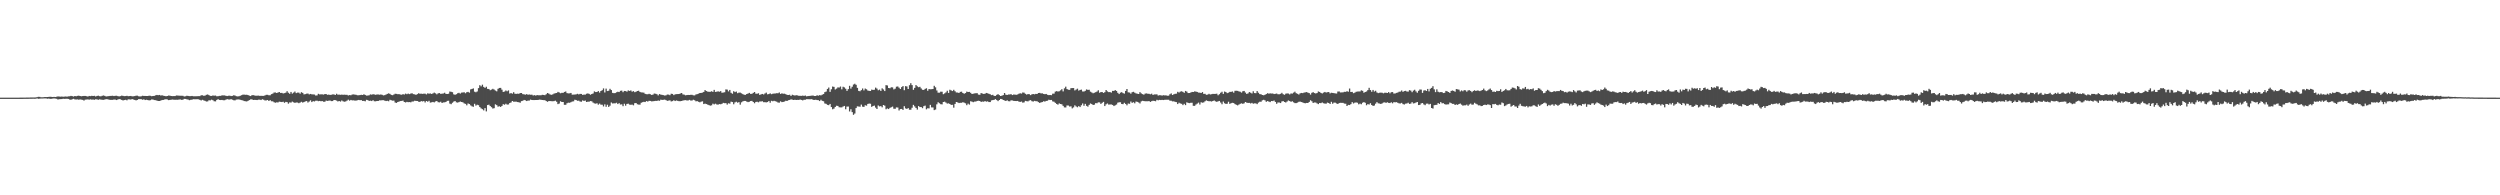 <?xml version="1.0" encoding="UTF-8"?>
<svg xmlns="http://www.w3.org/2000/svg" width="1920" height="150">
  <path d="M0 75.000h1v1.000H0zM1 75.000h1v1.000H1zM2 75.000h1v1.000H2zM3 75.000h1v1.000H3zM4 75.000h1v1.000H4zM5 75.000h1v1.000H5zM6 75.000h1v1.000H6zM7 75.000h1v1.000H7zM8 75.000h1v1.000H8zM9 75.000h1v1.000H9zM10 75.000h1v1.000H10zM11 75.000h1v1.000H11zM12 75.000h1v1.000H12zM13 74.994h1v1.000H13zM14 74.990h1v1.000H14zM15 74.982h1v1.000H15zM16 74.976h1v1.000H16zM17 74.967h1v1.000H17zM18 74.952h1v1.000H18zM19 74.941h1v1.000H19zM20 74.915h1v1.000H20zM21 74.912h1v1.000H21zM22 74.890h1v1.000H22zM23 74.871h1v1.000H23zM24 74.866h1v1.000H24zM25 74.845h1v1.000H25zM26 74.866h1v1.000H26zM27 74.810h1v1.000H27zM28 74.578h1v1.000H28zM29 74.324h1v1.547H29zM30 74.371h1v1.418H30zM31 74.678h1v1.000H31zM32 74.675h1v1.000H32zM33 74.631h1v1.000H33zM34 74.478h1v1.100H34zM35 74.536h1v1.074H35zM36 74.479h1v1.335H36zM37 74.391h1v1.298H37zM38 74.286h1v1.664H38zM39 74.369h1v1.504H39zM40 74.520h1v1.208H40zM41 74.403h1v1.147H41zM42 74.495h1v1.240H42zM43 74.312h1v1.571H43zM44 74.040h1v2.376H44zM45 74.163h1v2.008H45zM46 74.250h1v1.906H46zM47 74.115h1v1.944H47zM48 74.293h1v1.540H48zM49 74.171h1v1.783H49zM50 74.065h1v1.822H50zM51 74.240h1v1.584H51zM52 73.998h1v1.961H52zM53 73.926h1v2.500H53zM54 73.626h1v3.041H54zM55 73.840h1v2.393H55zM56 74.131h1v1.761H56zM57 73.735h1v2.581H57zM58 73.913h1v2.509H58zM59 73.627h1v2.694H59zM60 73.477h1v3.127H60zM61 73.744h1v2.600H61zM62 73.933h1v2.619H62zM63 73.773h1v2.940H63zM64 73.659h1v3.583H64zM65 73.690h1v2.841H65zM66 73.898h1v2.534H66zM67 74.130h1v2.210H67zM68 73.662h1v2.901H68zM69 73.844h1v2.443H69zM70 73.550h1v2.992H70zM71 73.726h1v2.698H71zM72 73.585h1v3.059H72zM73 74.100h1v2.118H73zM74 73.656h1v2.666H74zM75 73.495h1v3.135H75zM76 73.893h1v2.379H76zM77 73.993h1v2.519H77zM78 73.562h1v3.072H78zM79 73.339h1v3.353H79zM80 73.636h1v2.806H80zM81 74.066h1v2.076H81zM82 73.938h1v2.299H82zM83 73.855h1v2.600H83zM84 73.692h1v3.012H84zM85 73.604h1v3.113H85zM86 73.545h1v3.171H86zM87 73.774h1v2.666H87zM88 73.577h1v2.903H88zM89 73.547h1v3.284H89zM90 73.853h1v2.562H90zM91 74.011h1v2.060H91zM92 73.813h1v2.461H92zM93 73.404h1v3.334H93zM94 73.602h1v3.531H94zM95 73.821h1v3.011H95zM96 73.755h1v2.879H96zM97 73.570h1v3.461H97zM98 73.889h1v2.385H98zM99 73.781h1v2.568H99zM100 73.697h1v2.813H100zM101 73.975h1v2.113H101zM102 73.955h1v2.464H102zM103 73.779h1v2.945H103zM104 73.476h1v3.646H104zM105 73.496h1v3.252H105zM106 73.910h1v2.202H106zM107 74.064h1v2.084H107zM108 73.930h1v2.273H108zM109 73.523h1v3.082H109zM110 73.653h1v2.615H110zM111 73.669h1v3.176H111zM112 73.748h1v2.863H112zM113 73.747h1v3.090H113zM114 73.492h1v3.639H114zM115 73.600h1v3.360H115zM116 73.891h1v2.501H116zM117 73.733h1v2.722H117zM118 73.621h1v3.231H118zM119 73.235h1v3.742H119zM120 72.896h1v4.358H120zM121 73.093h1v4.473H121zM122 72.926h1v4.639H122zM123 73.361h1v3.887H123zM124 73.187h1v3.638H124zM125 73.519h1v3.254H125zM126 73.697h1v2.679H126zM127 73.910h1v2.273H127zM128 73.747h1v2.629H128zM129 73.375h1v3.532H129zM130 73.479h1v3.283H130zM131 73.741h1v2.838H131zM132 73.809h1v2.608H132zM133 73.786h1v2.808H133zM134 73.777h1v2.850H134zM135 73.298h1v3.284H135zM136 73.384h1v3.261H136zM137 73.470h1v2.975H137zM138 73.546h1v2.869H138zM139 73.515h1v3.195H139zM140 73.562h1v3.028H140zM141 74.063h1v1.890H141zM142 73.931h1v2.035H142zM143 73.541h1v2.763H143zM144 73.663h1v2.845H144zM145 73.806h1v3.155H145zM146 73.823h1v2.828H146zM147 73.675h1v2.847H147zM148 73.915h1v2.275H148zM149 73.910h1v2.346H149zM150 73.956h1v2.287H150zM151 73.862h1v2.322H151zM152 73.833h1v2.479H152zM153 73.810h1v2.901H153zM154 73.150h1v4.020H154zM155 73.147h1v3.493H155zM156 73.573h1v3.518H156zM157 73.416h1v4.037H157zM158 72.830h1v5.154H158zM159 72.567h1v5.318H159zM160 73.044h1v3.963H160zM161 73.629h1v3.454H161zM162 73.664h1v2.882H162zM163 73.294h1v3.642H163zM164 73.468h1v4.313H164zM165 73.396h1v4.478H165zM166 73.922h1v2.828H166zM167 73.865h1v2.288H167zM168 73.616h1v3.125H168zM169 73.630h1v3.198H169zM170 73.202h1v3.546H170zM171 73.286h1v3.718H171zM172 73.277h1v3.722H172zM173 73.596h1v2.924H173zM174 73.766h1v2.355H174zM175 73.544h1v2.823H175zM176 73.456h1v2.960H176zM177 73.759h1v2.396H177zM178 73.625h1v2.978H178zM179 73.172h1v3.819H179zM180 73.354h1v3.760H180zM181 73.900h1v2.616H181zM182 74.052h1v2.316H182zM183 73.908h1v2.412H183zM184 73.562h1v3.100H184zM185 73.128h1v3.786H185zM186 72.706h1v4.382H186zM187 72.655h1v4.972H187zM188 72.789h1v4.992H188zM189 72.776h1v5.132H189zM190 73.009h1v4.445H190zM191 73.453h1v3.380H191zM192 73.786h1v2.557H192zM193 73.089h1v3.208H193zM194 73.068h1v3.713H194zM195 73.295h1v3.402H195zM196 73.535h1v3.204H196zM197 73.462h1v3.394H197zM198 73.407h1v3.123H198zM199 73.640h1v2.916H199zM200 73.556h1v3.287H200zM201 73.640h1v2.586H201zM202 73.610h1v2.998H202zM203 73.249h1v3.893H203zM204 72.795h1v4.294H204zM205 72.799h1v4.004H205zM206 73.180h1v4.407H206zM207 73.148h1v3.769H207zM208 72.285h1v5.505H208zM209 71.887h1v5.919H209zM210 71.064h1v7.471H210zM211 71.009h1v7.893H211zM212 71.424h1v7.175H212zM213 71.091h1v7.593H213zM214 70.656h1v7.446H214zM215 71.390h1v6.866H215zM216 71.306h1v7.062H216zM217 71.771h1v6.354H217zM218 71.510h1v7.440H218zM219 71.160h1v7.050H219zM220 70.062h1v8.398H220zM221 71.202h1v8.407H221zM222 72.040h1v6.607H222zM223 70.604h1v8.204H223zM224 71.871h1v6.166H224zM225 71.095h1v7.517H225zM226 70.297h1v8.709H226zM227 71.501h1v7.191H227zM228 71.096h1v7.648H228zM229 71.127h1v8.117H229zM230 71.931h1v6.847H230zM231 70.818h1v7.345H231zM232 71.316h1v7.489H232zM233 72.495h1v5.876H233zM234 72.306h1v5.593H234zM235 71.920h1v5.675H235zM236 71.825h1v6.945H236zM237 72.492h1v5.490H237zM238 72.144h1v4.913H238zM239 72.467h1v5.919H239zM240 72.479h1v5.190H240zM241 72.591h1v5.343H241zM242 73.367h1v4.002H242zM243 73.283h1v4.015H243zM244 72.036h1v5.694H244zM245 72.476h1v5.049H245zM246 72.443h1v5.314H246zM247 72.432h1v5.178H247zM248 72.653h1v5.458H248zM249 72.225h1v5.898H249zM250 72.261h1v4.980H250zM251 72.813h1v4.686H251zM252 72.673h1v4.632H252zM253 72.923h1v4.289H253zM254 72.775h1v4.887H254zM255 72.494h1v5.146H255zM256 72.519h1v4.259H256zM257 72.949h1v3.964H257zM258 71.980h1v5.290H258zM259 72.709h1v5.193H259zM260 72.675h1v4.911H260zM261 72.806h1v5.217H261zM262 72.637h1v4.499H262zM263 72.804h1v5.009H263zM264 72.720h1v5.400H264zM265 72.801h1v5.099H265zM266 72.813h1v4.480H266zM267 73.321h1v3.218H267zM268 73.036h1v4.284H268zM269 73.153h1v3.603H269zM270 72.611h1v4.509H270zM271 72.523h1v4.529H271zM272 72.671h1v4.577H272zM273 72.783h1v4.495H273zM274 73.158h1v3.871H274zM275 73.168h1v3.587H275zM276 73.021h1v3.915H276zM277 72.782h1v4.111H277zM278 72.970h1v4.543H278zM279 72.381h1v5.076H279zM280 72.891h1v4.923H280zM281 73.428h1v3.208H281zM282 73.378h1v3.533H282zM283 73.181h1v4.331H283zM284 72.506h1v4.791H284zM285 72.686h1v4.944H285zM286 72.368h1v4.564H286zM287 72.533h1v5.241H287zM288 72.830h1v5.011H288zM289 72.546h1v5.040H289zM290 72.572h1v4.981H290zM291 72.781h1v4.278H291zM292 72.571h1v4.550H292zM293 72.809h1v4.148H293zM294 73.276h1v3.664H294zM295 73.075h1v4.247H295zM296 72.593h1v5.044H296zM297 72.101h1v5.322H297zM298 71.667h1v6.113H298zM299 72.073h1v4.566H299zM300 72.873h1v4.149H300zM301 73.133h1v4.165H301zM302 72.578h1v4.681H302zM303 72.007h1v6.723H303zM304 72.109h1v6.954H304zM305 72.356h1v5.981H305zM306 72.279h1v5.745H306zM307 72.588h1v5.051H307zM308 72.735h1v4.768H308zM309 72.314h1v4.955H309zM310 72.599h1v5.728H310zM311 71.865h1v6.845H311zM312 72.363h1v5.887H312zM313 71.904h1v6.566H313zM314 72.275h1v6.102H314zM315 71.835h1v6.765H315zM316 71.642h1v6.332H316zM317 72.310h1v5.629H317zM318 72.445h1v4.932H318zM319 72.874h1v4.642H319zM320 72.281h1v5.297H320zM321 71.629h1v6.465H321zM322 71.997h1v6.282H322zM323 71.962h1v5.660H323zM324 72.106h1v5.803H324zM325 71.944h1v5.690H325zM326 71.928h1v6.769H326zM327 72.483h1v5.063H327zM328 71.663h1v6.457H328zM329 71.931h1v5.466H329zM330 71.786h1v7.013H330zM331 72.140h1v6.434H331zM332 71.717h1v6.549H332zM333 71.113h1v7.554H333zM334 71.689h1v6.219H334zM335 72.437h1v5.122H335zM336 71.674h1v6.810H336zM337 71.499h1v7.160H337zM338 72.111h1v6.015H338zM339 71.936h1v7.169H339zM340 71.792h1v6.849H340zM341 71.203h1v7.414H341zM342 72.066h1v6.228H342zM343 72.212h1v5.236H343zM344 72.000h1v5.385H344zM345 70.291h1v9.267H345zM346 70.494h1v9.514H346zM347 70.828h1v8.064H347zM348 72.451h1v5.569H348zM349 72.798h1v4.750H349zM350 72.363h1v6.223H350zM351 71.631h1v7.188H351zM352 71.250h1v7.184H352zM353 71.872h1v6.099H353zM354 71.095h1v7.238H354zM355 71.012h1v7.560H355zM356 70.844h1v8.543H356zM357 71.638h1v8.149H357zM358 70.826h1v10.054H358zM359 70.557h1v8.908H359zM360 71.178h1v8.756H360zM361 68.667h1v12.302H361zM362 68.319h1v13.368H362zM363 67.891h1v14.138H363zM364 70.393h1v9.345H364zM365 70.862h1v10.256H365zM366 70.256h1v10.187H366zM367 67.668h1v13.127H367zM368 65.420h1v16.807H368zM369 66.305h1v16.943H369zM370 65.011h1v18.871H370zM371 66.718h1v18.083H371zM372 67.506h1v15.525H372zM373 66.614h1v18.926H373zM374 68.239h1v12.463H374zM375 68.395h1v11.966H375zM376 69.294h1v12.169H376zM377 68.796h1v13.520H377zM378 68.221h1v15.127H378zM379 68.772h1v14.340H379zM380 69.537h1v10.573H380zM381 70.146h1v10.583H381zM382 68.195h1v13.728H382zM383 67.512h1v14.108H383zM384 67.461h1v14.688H384zM385 68.881h1v12.499H385zM386 70.604h1v9.402H386zM387 70.320h1v10.113H387zM388 69.496h1v10.157H388zM389 70.082h1v10.253H389zM390 69.448h1v10.760H390zM391 71.857h1v7.273H391zM392 71.470h1v7.208H392zM393 71.944h1v5.625H393zM394 70.817h1v7.289H394zM395 71.999h1v6.070H395zM396 72.074h1v6.026H396zM397 71.958h1v6.427H397zM398 72.028h1v6.488H398zM399 71.484h1v7.433H399zM400 71.420h1v6.237H400zM401 72.309h1v5.107H401zM402 72.440h1v4.289H402zM403 72.692h1v4.357H403zM404 72.284h1v5.346H404zM405 72.732h1v4.520H405zM406 72.532h1v4.673H406zM407 72.754h1v3.729H407zM408 72.709h1v4.070H408zM409 73.295h1v3.559H409zM410 73.037h1v3.800H410zM411 73.422h1v3.396H411zM412 73.008h1v3.787H412zM413 73.164h1v3.554H413zM414 73.178h1v3.310H414zM415 73.148h1v3.486H415zM416 72.783h1v4.030H416zM417 72.932h1v3.981H417zM418 73.110h1v3.845H418zM419 72.416h1v5.199H419zM420 71.427h1v6.764H420zM421 71.902h1v5.719H421zM422 72.550h1v5.073H422zM423 72.783h1v4.951H423zM424 72.496h1v5.267H424zM425 71.876h1v5.773H425zM426 71.552h1v5.750H426zM427 71.411h1v6.742H427zM428 70.543h1v9.414H428zM429 71.029h1v8.470H429zM430 71.615h1v6.153H430zM431 71.282h1v7.069H431zM432 71.304h1v7.012H432zM433 70.580h1v9.920H433zM434 70.248h1v10.244H434zM435 71.522h1v7.806H435zM436 71.738h1v7.120H436zM437 71.687h1v7.252H437zM438 71.358h1v7.112H438zM439 72.694h1v5.266H439zM440 72.663h1v5.138H440zM441 72.607h1v4.012H441zM442 72.465h1v4.402H442zM443 72.033h1v5.368H443zM444 72.519h1v4.812H444zM445 72.081h1v5.899H445zM446 72.120h1v6.036H446zM447 72.880h1v4.251H447zM448 72.635h1v4.874H448zM449 72.671h1v4.512H449zM450 71.988h1v6.353H450zM451 71.730h1v6.362H451zM452 72.079h1v6.011H452zM453 72.751h1v4.847H453zM454 72.193h1v5.627H454zM455 71.797h1v7.010H455zM456 70.204h1v9.183H456zM457 70.717h1v8.898H457zM458 70.680h1v8.609H458zM459 69.924h1v10.454H459zM460 71.117h1v8.473H460zM461 69.877h1v10.501H461zM462 69.256h1v11.198H462zM463 67.895h1v13.845H463zM464 71.002h1v9.151H464zM465 68.039h1v13.990H465zM466 69.934h1v10.491H466zM467 69.668h1v12.440H467zM468 68.196h1v12.980H468zM469 69.177h1v9.506H469zM470 71.319h1v8.127H470zM471 71.581h1v7.788H471zM472 71.478h1v7.891H472zM473 70.837h1v8.061H473zM474 70.474h1v9.446H474zM475 70.696h1v8.532H475zM476 69.746h1v10.538H476zM477 69.584h1v10.568H477zM478 70.812h1v10.725H478zM479 69.813h1v9.872H479zM480 69.959h1v11.168H480zM481 70.412h1v9.399H481zM482 69.445h1v10.171H482zM483 69.818h1v10.526H483zM484 69.404h1v11.078H484zM485 70.405h1v9.922H485zM486 69.973h1v10.915H486zM487 70.796h1v8.453H487zM488 70.441h1v8.685H488zM489 69.894h1v10.180H489zM490 69.662h1v10.653H490zM491 70.607h1v9.765H491zM492 70.959h1v7.940H492zM493 71.033h1v7.458H493zM494 71.171h1v7.013H494zM495 72.110h1v6.285H495zM496 72.351h1v5.287H496zM497 72.419h1v5.587H497zM498 72.037h1v5.360H498zM499 72.410h1v5.120H499zM500 72.894h1v4.986H500zM501 72.658h1v5.108H501zM502 71.840h1v5.776H502zM503 71.984h1v5.493H503zM504 72.326h1v5.187H504zM505 73.241h1v3.909H505zM506 72.254h1v5.165H506zM507 72.634h1v3.886H507zM508 72.867h1v3.894H508zM509 73.066h1v3.566H509zM510 73.352h1v3.139H510zM511 73.240h1v3.684H511zM512 72.600h1v4.885H512zM513 72.662h1v4.597H513zM514 73.089h1v3.957H514zM515 72.000h1v5.924H515zM516 72.163h1v5.524H516zM517 73.054h1v3.954H517zM518 72.454h1v5.157H518zM519 72.280h1v4.892H519zM520 72.244h1v5.202H520zM521 72.214h1v5.531H521zM522 71.781h1v5.947H522zM523 71.428h1v6.132H523zM524 72.482h1v4.709H524zM525 72.690h1v4.304H525zM526 73.233h1v3.683H526zM527 73.017h1v4.158H527zM528 72.924h1v4.257H528zM529 72.967h1v3.720H529zM530 72.828h1v4.397H530zM531 72.825h1v4.359H531zM532 73.195h1v3.378H532zM533 73.273h1v3.725H533zM534 72.527h1v5.308H534zM535 72.270h1v5.397H535zM536 71.922h1v6.279H536zM537 71.404h1v7.205H537zM538 71.354h1v6.721H538zM539 71.138h1v6.708H539zM540 70.613h1v9.333H540zM541 69.189h1v10.383H541zM542 69.916h1v10.017H542zM543 70.344h1v9.994H543zM544 70.498h1v10.234H544zM545 70.478h1v10.692H545zM546 70.092h1v10.820H546zM547 70.541h1v9.090H547zM548 69.033h1v11.154H548zM549 70.583h1v9.043H549zM550 70.380h1v9.845H550zM551 70.161h1v10.243H551zM552 70.452h1v9.480H552zM553 69.978h1v10.094H553zM554 71.235h1v8.465H554zM555 71.091h1v7.893H555zM556 70.841h1v8.402H556zM557 68.640h1v10.587H557zM558 68.813h1v11.524H558zM559 70.219h1v9.065H559zM560 69.092h1v10.522H560zM561 71.254h1v6.818H561zM562 72.005h1v6.362H562zM563 70.032h1v10.043H563zM564 70.759h1v7.882H564zM565 70.293h1v7.821H565zM566 71.581h1v7.250H566zM567 71.119h1v7.344H567zM568 71.097h1v9.310H568zM569 71.670h1v6.909H569zM570 72.319h1v5.557H570zM571 72.732h1v4.778H571zM572 72.880h1v4.621H572zM573 72.191h1v5.814H573zM574 71.827h1v6.606H574zM575 71.314h1v6.812H575zM576 72.076h1v5.562H576zM577 72.047h1v5.443H577zM578 71.297h1v7.032H578zM579 70.681h1v8.603H579zM580 71.918h1v6.390H580zM581 72.002h1v6.132H581zM582 71.641h1v6.961H582zM583 72.917h1v5.010H583zM584 72.441h1v5.460H584zM585 72.148h1v5.603H585zM586 72.547h1v5.937H586zM587 71.792h1v6.687H587zM588 71.105h1v7.527H588zM589 72.426h1v5.974H589zM590 72.233h1v5.356H590zM591 71.703h1v7.204H591zM592 72.357h1v5.079H592zM593 71.965h1v5.813H593zM594 71.851h1v5.564H594zM595 71.800h1v5.960H595zM596 71.579h1v6.494H596zM597 71.620h1v7.145H597zM598 71.027h1v7.831H598zM599 72.137h1v5.664H599zM600 71.680h1v6.744H600zM601 71.980h1v6.293H601zM602 71.954h1v6.045H602zM603 72.360h1v4.981H603zM604 72.857h1v4.721H604zM605 72.956h1v3.986H605zM606 72.742h1v4.007H606zM607 73.678h1v2.609H607zM608 72.744h1v3.790H608zM609 73.128h1v3.680H609zM610 73.393h1v3.207H610zM611 73.135h1v3.649H611zM612 73.275h1v3.418H612zM613 73.594h1v3.171H613zM614 73.579h1v2.865H614zM615 73.632h1v3.131H615zM616 73.437h1v3.682H616zM617 73.623h1v3.037H617zM618 73.376h1v3.204H618zM619 74.004h1v2.164H619zM620 73.783h1v2.405H620zM621 73.653h1v2.576H621zM622 73.589h1v2.633H622zM623 73.399h1v2.750H623zM624 73.381h1v3.317H624zM625 73.715h1v3.036H625zM626 73.716h1v2.862H626zM627 73.189h1v3.638H627zM628 73.486h1v3.478H628zM629 73.057h1v4.564H629zM630 73.258h1v3.320H630zM631 72.725h1v4.758H631zM632 72.230h1v5.548H632zM633 70.761h1v8.725H633zM634 70.276h1v9.474H634zM635 68.279h1v12.277H635zM636 67.223h1v13.559H636zM637 70.535h1v9.299H637zM638 68.546h1v13.670H638zM639 66.466h1v17.476H639zM640 66.706h1v16.700H640zM641 68.687h1v13.444H641zM642 68.043h1v13.182H642zM643 67.112h1v14.229H643zM644 67.205h1v15.178H644zM645 66.470h1v16.028H645zM646 68.597h1v13.888H646zM647 66.636h1v15.193H647zM648 67.125h1v14.231H648zM649 68.133h1v15.766H649zM650 69.791h1v12.078H650zM651 68.446h1v13.356H651zM652 65.895h1v19.713H652zM653 68.025h1v15.882H653zM654 66.624h1v19.503H654zM655 64.935h1v23.241H655zM656 64.290h1v22.905H656zM657 65.151h1v17.867H657zM658 67.496h1v14.178H658zM659 69.764h1v12.062H659zM660 70.067h1v11.928H660zM661 69.203h1v11.155H661zM662 67.960h1v13.965H662zM663 69.433h1v12.711H663zM664 67.967h1v12.862H664zM665 68.537h1v12.614H665zM666 69.515h1v10.318H666zM667 69.795h1v9.739H667zM668 69.886h1v9.788H668zM669 68.819h1v13.259H669zM670 69.063h1v12.362H670zM671 68.900h1v12.197H671zM672 67.255h1v15.391H672zM673 68.021h1v15.708H673zM674 69.347h1v11.673H674zM675 68.828h1v12.906H675zM676 69.825h1v11.665H676zM677 67.844h1v14.570H677zM678 68.687h1v11.928H678zM679 69.927h1v11.230H679zM680 65.394h1v18.503H680zM681 65.619h1v17.686H681zM682 67.584h1v16.154H682zM683 67.764h1v15.085H683zM684 66.996h1v15.402H684zM685 67.100h1v14.792H685zM686 68.640h1v14.877H686zM687 68.109h1v15.441H687zM688 66.557h1v15.928H688zM689 66.417h1v16.190H689zM690 67.307h1v17.539H690zM691 68.327h1v15.415H691zM692 66.915h1v16.761H692zM693 66.091h1v18.327H693zM694 69.290h1v12.250H694zM695 66.137h1v17.094H695zM696 66.402h1v17.250H696zM697 68.327h1v14.643H697zM698 65.432h1v18.834H698zM699 63.912h1v20.383H699zM700 65.407h1v17.336H700zM701 68.959h1v11.594H701zM702 67.469h1v14.259H702zM703 65.344h1v17.562H703zM704 66.320h1v17.850H704zM705 66.952h1v14.488H705zM706 66.678h1v15.557H706zM707 67.923h1v14.296H707zM708 68.958h1v14.139H708zM709 69.061h1v12.523H709zM710 68.261h1v12.830H710zM711 67.794h1v16.183H711zM712 69.682h1v13.452H712zM713 68.394h1v14.840H713zM714 68.533h1v11.984H714zM715 68.496h1v13.978H715zM716 68.364h1v14.151H716zM717 65.898h1v18.698H717zM718 67.086h1v17.016H718zM719 69.490h1v10.652H719zM720 71.167h1v7.370H720zM721 71.167h1v8.118H721zM722 70.415h1v9.586H722zM723 70.475h1v9.696H723zM724 72.323h1v6.005H724zM725 71.721h1v6.362H725zM726 70.968h1v7.821H726zM727 69.708h1v9.853H727zM728 71.362h1v8.010H728zM729 68.908h1v10.960H729zM730 69.433h1v11.154H730zM731 69.934h1v10.530H731zM732 68.984h1v13.693H732zM733 70.071h1v9.767H733zM734 70.991h1v7.335H734zM735 71.051h1v7.614H735zM736 71.417h1v7.718H736zM737 70.552h1v8.423H737zM738 70.396h1v8.535H738zM739 71.417h1v7.053H739zM740 71.998h1v6.866H740zM741 71.497h1v7.855H741zM742 70.364h1v10.418H742zM743 70.639h1v8.986H743zM744 70.579h1v9.750H744zM745 71.291h1v6.459H745zM746 72.191h1v5.911H746zM747 71.957h1v6.530H747zM748 71.732h1v6.312H748zM749 71.554h1v6.443H749zM750 71.596h1v5.911H750zM751 72.640h1v4.736H751zM752 72.790h1v4.803H752zM753 71.496h1v6.773H753zM754 71.837h1v6.161H754zM755 72.160h1v5.987H755zM756 71.994h1v5.650H756zM757 71.356h1v6.744H757zM758 71.622h1v6.200H758zM759 72.055h1v6.316H759zM760 72.397h1v5.972H760zM761 73.063h1v4.052H761zM762 72.826h1v4.050H762zM763 73.624h1v3.077H763zM764 73.678h1v2.458H764zM765 72.837h1v4.039H765zM766 72.304h1v5.354H766zM767 73.067h1v3.746H767zM768 73.723h1v2.247H768zM769 73.462h1v2.686H769zM770 73.011h1v3.789H770zM771 71.420h1v5.743H771zM772 72.729h1v4.836H772zM773 72.964h1v4.066H773zM774 72.567h1v5.157H774zM775 72.568h1v5.249H775zM776 72.310h1v4.735H776zM777 72.991h1v4.150H777zM778 72.611h1v4.865H778zM779 72.656h1v4.923H779zM780 72.782h1v4.823H780zM781 72.545h1v4.967H781zM782 71.994h1v6.061H782zM783 71.625h1v6.666H783zM784 71.901h1v6.055H784zM785 71.008h1v7.847H785zM786 71.192h1v7.433H786zM787 72.016h1v5.462H787zM788 72.631h1v5.109H788zM789 72.227h1v5.637H789zM790 72.322h1v4.909H790zM791 73.054h1v3.836H791zM792 72.445h1v5.288H792zM793 72.192h1v5.832H793zM794 72.457h1v5.019H794zM795 72.074h1v5.662H795zM796 72.192h1v5.558H796zM797 71.408h1v7.017H797zM798 71.314h1v7.735H798zM799 71.718h1v6.899H799zM800 71.702h1v6.707H800zM801 72.141h1v5.627H801zM802 72.361h1v5.679H802zM803 72.131h1v5.400H803zM804 72.801h1v4.582H804zM805 73.083h1v3.537H805zM806 72.975h1v3.874H806zM807 73.138h1v3.595H807zM808 71.962h1v5.912H808zM809 71.886h1v6.239H809zM810 70.337h1v8.673H810zM811 69.981h1v9.825H811zM812 70.318h1v10.074H812zM813 70.099h1v9.306H813zM814 69.368h1v10.505H814zM815 68.506h1v11.623H815zM816 70.196h1v11.090H816zM817 67.832h1v14.647H817zM818 66.549h1v15.973H818zM819 68.400h1v12.595H819zM820 68.937h1v12.096H820zM821 69.019h1v12.809H821zM822 67.732h1v13.927H822zM823 67.619h1v15.649H823zM824 67.610h1v14.881H824zM825 69.441h1v11.467H825zM826 68.737h1v13.020H826zM827 68.114h1v14.245H827zM828 69.571h1v11.867H828zM829 69.061h1v13.155H829zM830 68.791h1v12.059H830zM831 70.225h1v9.244H831zM832 70.306h1v10.967H832zM833 69.742h1v10.042H833zM834 68.683h1v12.598H834zM835 68.995h1v12.918H835zM836 68.940h1v11.596H836zM837 70.422h1v9.061H837zM838 71.023h1v8.890H838zM839 71.642h1v9.001H839zM840 71.223h1v9.179H840zM841 70.797h1v8.406H841zM842 70.292h1v9.033H842zM843 69.343h1v9.234H843zM844 71.237h1v7.412H844zM845 70.721h1v9.092H845zM846 70.730h1v8.221H846zM847 71.378h1v6.849H847zM848 70.796h1v10.645H848zM849 69.122h1v11.008H849zM850 70.202h1v9.275H850zM851 70.762h1v9.567H851zM852 70.709h1v9.496H852zM853 71.108h1v9.145H853zM854 69.764h1v10.818H854zM855 69.826h1v11.610H855zM856 69.153h1v11.762H856zM857 69.817h1v10.457H857zM858 71.273h1v7.565H858zM859 72.224h1v6.340H859zM860 71.154h1v7.372H860zM861 70.734h1v9.121H861zM862 71.506h1v8.521H862zM863 71.885h1v7.065H863zM864 69.834h1v9.983H864zM865 68.333h1v12.569H865zM866 70.893h1v8.631H866zM867 71.065h1v8.658H867zM868 71.917h1v6.056H868zM869 70.812h1v8.175H869zM870 70.492h1v8.019H870zM871 71.186h1v8.154H871zM872 71.714h1v6.273H872zM873 71.976h1v6.257H873zM874 72.210h1v6.494H874zM875 70.759h1v8.719H875zM876 71.727h1v6.146H876zM877 72.318h1v5.113H877zM878 72.685h1v4.930H878zM879 71.909h1v5.849H879zM880 71.717h1v6.076H880zM881 72.006h1v5.787H881zM882 72.026h1v5.598H882zM883 72.408h1v5.860H883zM884 71.939h1v5.779H884zM885 72.908h1v4.438H885zM886 72.478h1v5.062H886zM887 72.498h1v5.292H887zM888 72.472h1v4.175H888zM889 73.348h1v3.719H889zM890 73.100h1v3.580H890zM891 73.181h1v3.656H891zM892 73.421h1v3.296H892zM893 73.137h1v3.733H893zM894 73.250h1v3.403H894zM895 73.192h1v3.386H895zM896 73.524h1v3.048H896zM897 73.480h1v3.113H897zM898 72.387h1v4.914H898zM899 71.739h1v5.614H899zM900 72.950h1v4.908H900zM901 72.405h1v5.439H901zM902 72.040h1v6.188H902zM903 71.931h1v6.482H903zM904 70.514h1v9.391H904zM905 71.078h1v7.796H905zM906 70.331h1v9.122H906zM907 70.086h1v9.613H907zM908 70.567h1v10.152H908zM909 71.286h1v8.433H909zM910 69.812h1v10.934H910zM911 70.360h1v8.249H911zM912 71.458h1v7.538H912zM913 71.448h1v7.783H913zM914 71.062h1v7.866H914zM915 70.623h1v8.282H915zM916 70.661h1v10.601H916zM917 70.187h1v11.122H917zM918 70.365h1v9.892H918zM919 70.582h1v8.981H919zM920 71.098h1v7.697H920zM921 71.158h1v9.140H921zM922 71.439h1v7.114H922zM923 70.720h1v8.155H923zM924 72.098h1v6.526H924zM925 72.054h1v5.693H925zM926 72.789h1v4.318H926zM927 72.636h1v4.896H927zM928 72.044h1v5.708H928zM929 72.541h1v5.197H929zM930 72.368h1v5.596H930zM931 72.093h1v5.451H931zM932 72.117h1v5.056H932zM933 72.070h1v5.779H933zM934 71.957h1v6.287H934zM935 73.158h1v4.670H935zM936 72.369h1v5.141H936zM937 71.225h1v7.494H937zM938 70.434h1v9.666H938zM939 72.104h1v5.870H939zM940 70.288h1v9.041H940zM941 70.704h1v9.134H941zM942 71.537h1v8.149H942zM943 71.181h1v6.939H943zM944 70.546h1v9.213H944zM945 70.570h1v8.678H945zM946 70.236h1v8.706H946zM947 71.175h1v8.000H947zM948 69.728h1v10.230H948zM949 69.700h1v10.796H949zM950 69.783h1v11.185H950zM951 70.216h1v10.135H951zM952 70.457h1v9.258H952zM953 71.140h1v8.231H953zM954 70.103h1v9.646H954zM955 69.832h1v9.509H955zM956 71.077h1v7.275H956zM957 72.144h1v6.682H957zM958 71.746h1v7.290H958zM959 70.699h1v8.319H959zM960 71.191h1v8.256H960zM961 71.787h1v7.205H961zM962 70.101h1v9.561H962zM963 71.493h1v7.878H963zM964 71.562h1v7.823H964zM965 69.943h1v10.051H965zM966 71.243h1v7.538H966zM967 72.281h1v5.842H967zM968 72.413h1v5.734H968zM969 72.935h1v4.103H969zM970 73.181h1v3.457H970zM971 72.821h1v4.211H971zM972 72.231h1v5.932H972zM973 71.576h1v6.026H973zM974 71.950h1v6.071H974zM975 71.657h1v6.766H975zM976 71.860h1v5.690H976zM977 71.776h1v5.894H977zM978 72.244h1v4.976H978zM979 72.046h1v6.239H979zM980 71.815h1v7.916H980zM981 72.385h1v6.294H981zM982 72.379h1v6.382H982zM983 72.048h1v7.106H983zM984 71.264h1v6.644H984zM985 72.342h1v5.277H985zM986 72.801h1v5.534H986zM987 71.944h1v6.803H987zM988 71.744h1v6.221H988zM989 71.849h1v5.327H989zM990 72.506h1v5.118H990zM991 71.762h1v6.429H991zM992 71.895h1v5.858H992zM993 71.130h1v7.467H993zM994 70.416h1v8.805H994zM995 71.596h1v7.598H995zM996 72.052h1v6.750H996zM997 72.576h1v5.610H997zM998 71.698h1v6.347H998zM999 71.367h1v7.030H999zM1000 71.524h1v7.191H1000zM1001 71.115h1v8.046H1001zM1002 70.890h1v8.394H1002zM1003 70.718h1v8.330H1003zM1004 71.171h1v7.911H1004zM1005 71.509h1v6.765H1005zM1006 72.631h1v4.394H1006zM1007 71.280h1v6.517H1007zM1008 70.751h1v8.322H1008zM1009 71.484h1v7.205H1009zM1010 71.786h1v6.976H1010zM1011 71.459h1v7.952H1011zM1012 70.232h1v9.746H1012zM1013 70.614h1v8.478H1013zM1014 71.395h1v7.837H1014zM1015 71.769h1v6.918H1015zM1016 71.139h1v8.148H1016zM1017 70.603h1v8.948H1017zM1018 71.072h1v8.563H1018zM1019 70.811h1v7.993H1019zM1020 70.673h1v8.427H1020zM1021 71.750h1v8.142H1021zM1022 71.210h1v6.997H1022zM1023 71.351h1v8.333H1023zM1024 71.516h1v7.260H1024zM1025 71.717h1v7.141H1025zM1026 71.811h1v7.646H1026zM1027 70.311h1v9.579H1027zM1028 70.267h1v8.872H1028zM1029 71.030h1v7.918H1029zM1030 70.949h1v8.057H1030zM1031 70.898h1v8.101H1031zM1032 70.506h1v9.068H1032zM1033 70.534h1v9.111H1033zM1034 70.051h1v11.366H1034zM1035 70.433h1v10.096H1035zM1036 68.008h1v12.688H1036zM1037 70.638h1v9.353H1037zM1038 70.569h1v7.865H1038zM1039 71.574h1v7.870H1039zM1040 71.148h1v7.681H1040zM1041 70.521h1v8.113H1041zM1042 70.318h1v8.582H1042zM1043 70.248h1v9.889H1043zM1044 70.225h1v9.358H1044zM1045 69.381h1v10.686H1045zM1046 69.721h1v9.159H1046zM1047 71.229h1v7.139H1047zM1048 70.669h1v8.290H1048zM1049 70.245h1v10.608H1049zM1050 69.213h1v10.775H1050zM1051 67.419h1v12.864H1051zM1052 69.161h1v10.112H1052zM1053 70.458h1v10.175H1053zM1054 69.086h1v12.284H1054zM1055 70.289h1v10.773H1055zM1056 69.694h1v9.923H1056zM1057 71.023h1v7.410H1057zM1058 71.502h1v7.853H1058zM1059 71.215h1v8.315H1059zM1060 71.120h1v8.741H1060zM1061 71.228h1v8.162H1061zM1062 71.703h1v7.043H1062zM1063 71.208h1v7.367H1063zM1064 71.243h1v7.771H1064zM1065 71.409h1v7.149H1065zM1066 70.691h1v8.302H1066zM1067 71.695h1v7.448H1067zM1068 70.824h1v7.735H1068zM1069 70.689h1v8.668H1069zM1070 71.821h1v6.622H1070zM1071 71.768h1v6.847H1071zM1072 71.336h1v7.101H1072zM1073 71.082h1v7.859H1073zM1074 70.475h1v8.952H1074zM1075 70.357h1v9.096H1075zM1076 69.457h1v9.521H1076zM1077 70.541h1v9.451H1077zM1078 69.921h1v10.379H1078zM1079 69.745h1v9.880H1079zM1080 70.297h1v9.169H1080zM1081 70.357h1v8.530H1081zM1082 69.201h1v10.616H1082zM1083 69.595h1v9.973H1083zM1084 70.804h1v7.643H1084zM1085 69.589h1v9.855H1085zM1086 68.911h1v10.342H1086zM1087 70.201h1v8.519H1087zM1088 71.227h1v7.126H1088zM1089 69.748h1v10.962H1089zM1090 68.734h1v11.797H1090zM1091 68.835h1v10.569H1091zM1092 71.338h1v7.775H1092zM1093 69.518h1v10.670H1093zM1094 69.284h1v11.526H1094zM1095 69.887h1v9.706H1095zM1096 68.313h1v11.263H1096zM1097 70.189h1v10.049H1097zM1098 68.129h1v11.633H1098zM1099 67.496h1v15.466H1099zM1100 66.176h1v17.226H1100zM1101 68.586h1v12.213H1101zM1102 70.769h1v9.816H1102zM1103 68.612h1v11.866H1103zM1104 70.459h1v8.699H1104zM1105 70.904h1v8.914H1105zM1106 70.696h1v7.670H1106zM1107 70.748h1v8.635H1107zM1108 71.486h1v7.746H1108zM1109 71.262h1v8.712H1109zM1110 69.855h1v10.502H1110zM1111 70.176h1v10.005H1111zM1112 70.633h1v9.493H1112zM1113 71.388h1v7.331H1113zM1114 69.830h1v9.388H1114zM1115 69.497h1v10.277H1115zM1116 69.845h1v9.949H1116zM1117 70.476h1v10.174H1117zM1118 68.427h1v11.742H1118zM1119 68.590h1v11.965H1119zM1120 68.840h1v11.051H1120zM1121 70.241h1v9.296H1121zM1122 69.414h1v10.983H1122zM1123 70.101h1v11.027H1123zM1124 69.245h1v11.647H1124zM1125 69.373h1v11.524H1125zM1126 70.386h1v9.940H1126zM1127 69.418h1v11.841H1127zM1128 69.275h1v10.946H1128zM1129 69.839h1v9.729H1129zM1130 70.785h1v9.632H1130zM1131 69.846h1v10.459H1131zM1132 69.344h1v9.617H1132zM1133 69.886h1v9.801H1133zM1134 69.461h1v10.714H1134zM1135 69.558h1v11.375H1135zM1136 69.971h1v10.905H1136zM1137 69.564h1v11.937H1137zM1138 69.119h1v12.207H1138zM1139 68.036h1v12.604H1139zM1140 69.384h1v10.990H1140zM1141 69.968h1v10.734H1141zM1142 69.495h1v10.755H1142zM1143 68.709h1v11.590H1143zM1144 67.983h1v12.744H1144zM1145 69.182h1v13.756H1145zM1146 70.480h1v9.493H1146zM1147 70.290h1v9.770H1147zM1148 70.644h1v9.123H1148zM1149 69.717h1v10.825H1149zM1150 69.969h1v10.933H1150zM1151 69.824h1v10.448H1151zM1152 68.532h1v11.926H1152zM1153 70.601h1v8.106H1153zM1154 69.821h1v9.436H1154zM1155 69.309h1v12.208H1155zM1156 68.296h1v12.686H1156zM1157 69.342h1v10.904H1157zM1158 69.405h1v10.412H1158zM1159 69.341h1v10.306H1159zM1160 68.309h1v13.613H1160zM1161 67.252h1v13.951H1161zM1162 67.374h1v13.269H1162zM1163 67.814h1v13.932H1163zM1164 68.733h1v13.079H1164zM1165 66.037h1v16.915H1165zM1166 66.628h1v14.492H1166zM1167 68.476h1v11.265H1167zM1168 68.790h1v12.469H1168zM1169 67.821h1v13.746H1169zM1170 68.058h1v13.732H1170zM1171 66.776h1v15.143H1171zM1172 68.580h1v12.760H1172zM1173 68.212h1v14.282H1173zM1174 68.882h1v12.797H1174zM1175 68.378h1v13.426H1175zM1176 68.548h1v13.119H1176zM1177 67.882h1v12.988H1177zM1178 69.668h1v11.256H1178zM1179 69.128h1v12.475H1179zM1180 69.102h1v13.038H1180zM1181 67.725h1v12.483H1181zM1182 68.033h1v13.264H1182zM1183 68.965h1v11.453H1183zM1184 70.005h1v9.892H1184zM1185 71.602h1v7.676H1185zM1186 71.259h1v7.533H1186zM1187 69.973h1v9.484H1187zM1188 68.943h1v12.568H1188zM1189 69.517h1v11.033H1189zM1190 70.441h1v10.654H1190zM1191 70.779h1v9.621H1191zM1192 70.599h1v9.563H1192zM1193 69.947h1v11.288H1193zM1194 70.282h1v9.809H1194zM1195 70.027h1v10.477H1195zM1196 69.941h1v11.334H1196zM1197 69.981h1v10.562H1197zM1198 69.094h1v10.602H1198zM1199 69.721h1v9.860H1199zM1200 69.964h1v8.904H1200zM1201 70.800h1v8.425H1201zM1202 70.539h1v8.690H1202zM1203 71.117h1v8.254H1203zM1204 70.403h1v9.232H1204zM1205 70.185h1v10.855H1205zM1206 70.326h1v9.347H1206zM1207 70.745h1v10.257H1207zM1208 69.192h1v11.307H1208zM1209 70.156h1v9.004H1209zM1210 70.996h1v9.147H1210zM1211 69.579h1v12.119H1211zM1212 69.473h1v11.351H1212zM1213 69.377h1v11.322H1213zM1214 70.275h1v10.994H1214zM1215 70.780h1v9.067H1215zM1216 70.083h1v10.063H1216zM1217 69.725h1v9.886H1217zM1218 69.565h1v12.453H1218zM1219 69.595h1v10.585H1219zM1220 70.126h1v10.101H1220zM1221 70.767h1v9.808H1221zM1222 70.356h1v9.130H1222zM1223 69.735h1v9.512H1223zM1224 69.244h1v11.238H1224zM1225 68.980h1v10.530H1225zM1226 69.828h1v8.753H1226zM1227 69.457h1v9.751H1227zM1228 70.054h1v9.549H1228zM1229 68.647h1v11.711H1229zM1230 69.119h1v11.524H1230zM1231 68.581h1v12.517H1231zM1232 67.233h1v15.011H1232zM1233 68.197h1v12.146H1233zM1234 69.443h1v12.032H1234zM1235 69.658h1v11.143H1235zM1236 70.320h1v9.225H1236zM1237 70.557h1v9.107H1237zM1238 70.171h1v9.505H1238zM1239 70.336h1v8.332H1239zM1240 70.866h1v7.526H1240zM1241 71.069h1v7.376H1241zM1242 71.395h1v6.534H1242zM1243 70.827h1v8.160H1243zM1244 70.664h1v8.494H1244zM1245 71.297h1v7.758H1245zM1246 70.395h1v9.531H1246zM1247 70.640h1v8.772H1247zM1248 70.594h1v9.801H1248zM1249 70.970h1v8.241H1249zM1250 71.384h1v7.464H1250zM1251 70.651h1v7.640H1251zM1252 69.960h1v9.850H1252zM1253 71.077h1v7.741H1253zM1254 70.120h1v8.413H1254zM1255 69.248h1v8.923H1255zM1256 70.432h1v8.597H1256zM1257 71.135h1v7.379H1257zM1258 70.700h1v8.943H1258zM1259 70.440h1v8.639H1259zM1260 70.110h1v9.294H1260zM1261 69.585h1v9.547H1261zM1262 70.505h1v8.558H1262zM1263 69.966h1v9.745H1263zM1264 69.242h1v11.104H1264zM1265 72.185h1v7.215H1265zM1266 70.438h1v8.488H1266zM1267 70.050h1v9.196H1267zM1268 69.842h1v10.870H1268zM1269 69.965h1v10.873H1269zM1270 70.486h1v9.490H1270zM1271 70.712h1v8.781H1271zM1272 69.336h1v10.958H1272zM1273 70.288h1v9.698H1273zM1274 70.225h1v9.792H1274zM1275 70.554h1v10.479H1275zM1276 69.528h1v10.490H1276zM1277 69.146h1v11.412H1277zM1278 69.773h1v12.646H1278zM1279 70.149h1v9.649H1279zM1280 69.163h1v10.764H1280zM1281 68.640h1v11.862H1281zM1282 70.039h1v9.314H1282zM1283 70.350h1v9.904H1283zM1284 70.360h1v8.705H1284zM1285 70.252h1v10.900H1285zM1286 69.353h1v10.851H1286zM1287 69.138h1v10.561H1287zM1288 70.389h1v8.114H1288zM1289 71.164h1v8.150H1289zM1290 68.717h1v11.042H1290zM1291 70.164h1v10.492H1291zM1292 68.816h1v10.218H1292zM1293 69.102h1v10.478H1293zM1294 68.123h1v12.894H1294zM1295 68.270h1v11.363H1295zM1296 70.218h1v9.530H1296zM1297 68.669h1v12.255H1297zM1298 69.515h1v11.216H1298zM1299 67.385h1v14.633H1299zM1300 68.110h1v13.840H1300zM1301 67.806h1v13.567H1301zM1302 68.144h1v12.180H1302zM1303 67.728h1v12.942H1303zM1304 69.163h1v13.368H1304zM1305 67.560h1v14.331H1305zM1306 69.833h1v10.720H1306zM1307 69.079h1v12.065H1307zM1308 67.606h1v14.061H1308zM1309 67.239h1v13.232H1309zM1310 68.567h1v11.787H1310zM1311 68.151h1v12.370H1311zM1312 68.988h1v13.451H1312zM1313 69.060h1v11.530H1313zM1314 66.798h1v14.562H1314zM1315 67.734h1v13.634H1315zM1316 67.026h1v14.986H1316zM1317 67.454h1v13.284H1317zM1318 66.223h1v16.593H1318zM1319 66.480h1v16.043H1319zM1320 68.493h1v14.406H1320zM1321 67.267h1v15.126H1321zM1322 67.145h1v14.549H1322zM1323 69.155h1v10.885H1323zM1324 69.590h1v10.084H1324zM1325 70.127h1v10.115H1325zM1326 69.442h1v10.420H1326zM1327 70.964h1v8.583H1327zM1328 71.053h1v8.419H1328zM1329 69.665h1v10.283H1329zM1330 70.318h1v8.881H1330zM1331 69.891h1v10.604H1331zM1332 70.514h1v9.149H1332zM1333 69.825h1v10.369H1333zM1334 69.727h1v10.809H1334zM1335 69.449h1v11.996H1335zM1336 69.384h1v11.938H1336zM1337 70.153h1v11.609H1337zM1338 70.181h1v9.799H1338zM1339 69.805h1v10.586H1339zM1340 69.599h1v11.090H1340zM1341 68.847h1v12.512H1341zM1342 67.966h1v13.449H1342zM1343 68.358h1v12.271H1343zM1344 68.693h1v11.560H1344zM1345 68.541h1v11.719H1345zM1346 69.949h1v10.963H1346zM1347 70.260h1v9.265H1347zM1348 69.476h1v10.378H1348zM1349 68.871h1v10.835H1349zM1350 69.300h1v11.788H1350zM1351 68.020h1v14.493H1351zM1352 66.683h1v16.719H1352zM1353 66.971h1v15.220H1353zM1354 67.634h1v13.827H1354zM1355 67.495h1v15.366H1355zM1356 68.275h1v13.212H1356zM1357 70.161h1v11.255H1357zM1358 68.960h1v11.856H1358zM1359 69.820h1v10.862H1359zM1360 70.557h1v9.190H1360zM1361 70.509h1v9.634H1361zM1362 69.778h1v10.015H1362zM1363 70.564h1v9.071H1363zM1364 70.348h1v9.027H1364zM1365 70.319h1v9.690H1365zM1366 71.039h1v8.208H1366zM1367 69.962h1v10.777H1367zM1368 70.561h1v10.643H1368zM1369 71.020h1v9.567H1369zM1370 70.963h1v9.876H1370zM1371 71.544h1v8.059H1371zM1372 71.731h1v7.160H1372zM1373 71.717h1v7.302H1373zM1374 71.908h1v6.817H1374zM1375 72.542h1v5.756H1375zM1376 72.137h1v5.962H1376zM1377 71.908h1v6.194H1377zM1378 71.604h1v6.419H1378zM1379 71.606h1v6.260H1379zM1380 71.866h1v5.828H1380zM1381 72.508h1v5.081H1381zM1382 71.569h1v7.221H1382zM1383 71.005h1v7.557H1383zM1384 72.312h1v5.872H1384zM1385 72.225h1v5.198H1385zM1386 72.233h1v5.813H1386zM1387 72.151h1v5.828H1387zM1388 72.192h1v5.838H1388zM1389 71.370h1v7.033H1389zM1390 71.937h1v6.111H1390zM1391 71.751h1v6.481H1391zM1392 71.784h1v6.419H1392zM1393 71.365h1v8.115H1393zM1394 71.618h1v8.306H1394zM1395 71.834h1v6.994H1395zM1396 72.431h1v5.995H1396zM1397 71.989h1v7.006H1397zM1398 70.891h1v7.533H1398zM1399 71.907h1v6.547H1399zM1400 71.002h1v8.001H1400zM1401 70.774h1v8.155H1401zM1402 70.799h1v7.385H1402zM1403 71.321h1v7.029H1403zM1404 71.350h1v7.411H1404zM1405 70.919h1v7.204H1405zM1406 70.303h1v8.074H1406zM1407 71.508h1v8.563H1407zM1408 70.630h1v7.543H1408zM1409 71.988h1v6.570H1409zM1410 71.161h1v7.707H1410zM1411 70.880h1v7.982H1411zM1412 71.473h1v7.062H1412zM1413 71.444h1v6.913H1413zM1414 71.531h1v7.320H1414zM1415 71.374h1v7.955H1415zM1416 70.865h1v7.535H1416zM1417 71.922h1v6.502H1417zM1418 71.783h1v6.360H1418zM1419 71.679h1v6.646H1419zM1420 71.281h1v6.741H1420zM1421 72.438h1v4.801H1421zM1422 72.346h1v4.532H1422zM1423 72.530h1v5.222H1423zM1424 72.572h1v4.861H1424zM1425 73.184h1v3.791H1425zM1426 72.843h1v4.361H1426zM1427 72.435h1v4.618H1427zM1428 72.664h1v4.057H1428zM1429 72.941h1v4.036H1429zM1430 72.367h1v5.114H1430zM1431 72.751h1v4.434H1431zM1432 72.566h1v5.091H1432zM1433 72.648h1v5.238H1433zM1434 72.293h1v5.062H1434zM1435 71.602h1v6.239H1435zM1436 72.616h1v5.353H1436zM1437 72.441h1v5.282H1437zM1438 72.815h1v5.465H1438zM1439 72.524h1v5.250H1439zM1440 72.689h1v4.656H1440zM1441 72.258h1v5.089H1441zM1442 72.299h1v5.075H1442zM1443 71.954h1v5.562H1443zM1444 72.696h1v4.457H1444zM1445 73.330h1v3.512H1445zM1446 73.118h1v3.810H1446zM1447 72.768h1v4.944H1447zM1448 72.007h1v5.873H1448zM1449 72.550h1v4.379H1449zM1450 72.432h1v4.556H1450zM1451 72.749h1v4.408H1451zM1452 73.049h1v3.574H1452zM1453 73.451h1v3.325H1453zM1454 73.394h1v3.059H1454zM1455 73.548h1v3.114H1455zM1456 73.238h1v3.376H1456zM1457 73.882h1v2.115H1457zM1458 73.508h1v2.988H1458zM1459 73.099h1v4.237H1459zM1460 73.057h1v3.945H1460zM1461 73.163h1v4.123H1461zM1462 73.554h1v3.107H1462zM1463 72.986h1v4.291H1463zM1464 72.950h1v4.278H1464zM1465 72.628h1v4.906H1465zM1466 72.756h1v4.227H1466zM1467 72.600h1v5.109H1467zM1468 71.244h1v7.515H1468zM1469 71.116h1v7.758H1469zM1470 72.092h1v5.719H1470zM1471 71.710h1v6.954H1471zM1472 72.070h1v5.752H1472zM1473 73.465h1v3.117H1473zM1474 72.709h1v4.242H1474zM1475 70.930h1v8.085H1475zM1476 71.350h1v6.865H1476zM1477 69.252h1v11.726H1477zM1478 69.782h1v10.173H1478zM1479 69.643h1v10.785H1479zM1480 70.119h1v9.845H1480zM1481 68.177h1v13.187H1481zM1482 69.024h1v12.165H1482zM1483 71.781h1v6.383H1483zM1484 71.537h1v7.041H1484zM1485 71.400h1v7.078H1485zM1486 72.395h1v5.372H1486zM1487 73.062h1v3.997H1487zM1488 72.327h1v5.494H1488zM1489 71.411h1v6.695H1489zM1490 73.406h1v3.351H1490zM1491 73.168h1v3.667H1491zM1492 73.216h1v4.052H1492zM1493 73.367h1v3.307H1493zM1494 72.147h1v5.083H1494zM1495 72.394h1v5.054H1495zM1496 72.945h1v4.780H1496zM1497 72.889h1v4.005H1497zM1498 72.931h1v3.819H1498zM1499 73.419h1v3.682H1499zM1500 72.306h1v4.827H1500zM1501 73.215h1v3.849H1501zM1502 72.798h1v3.898H1502zM1503 72.846h1v4.516H1503zM1504 72.711h1v4.641H1504zM1505 72.366h1v6.041H1505zM1506 72.366h1v7.127H1506zM1507 72.154h1v6.279H1507zM1508 72.602h1v5.497H1508zM1509 73.214h1v4.141H1509zM1510 72.507h1v4.750H1510zM1511 71.756h1v6.050H1511zM1512 72.182h1v4.963H1512zM1513 72.980h1v3.718H1513zM1514 72.642h1v4.266H1514zM1515 72.599h1v5.016H1515zM1516 70.897h1v7.382H1516zM1517 70.971h1v6.682H1517zM1518 72.812h1v4.578H1518zM1519 72.333h1v5.435H1519zM1520 71.204h1v6.637H1520zM1521 72.171h1v5.735H1521zM1522 71.680h1v7.534H1522zM1523 72.078h1v5.973H1523zM1524 72.101h1v6.323H1524zM1525 70.963h1v7.387H1525zM1526 71.585h1v6.449H1526zM1527 71.588h1v6.558H1527zM1528 70.642h1v7.480H1528zM1529 71.299h1v7.320H1529zM1530 71.012h1v8.007H1530zM1531 71.386h1v6.882H1531zM1532 71.654h1v6.159H1532zM1533 71.814h1v6.670H1533zM1534 72.478h1v5.500H1534zM1535 72.115h1v5.573H1535zM1536 71.751h1v6.252H1536zM1537 72.536h1v5.212H1537zM1538 71.961h1v5.882H1538zM1539 72.486h1v5.649H1539zM1540 72.734h1v4.077H1540zM1541 72.208h1v5.767H1541zM1542 72.375h1v5.374H1542zM1543 72.629h1v4.621H1543zM1544 71.999h1v5.703H1544zM1545 71.519h1v7.556H1545zM1546 72.338h1v5.939H1546zM1547 72.898h1v4.361H1547zM1548 71.885h1v6.489H1548zM1549 71.997h1v6.340H1549zM1550 72.363h1v4.696H1550zM1551 71.240h1v6.436H1551zM1552 71.102h1v7.609H1552zM1553 71.374h1v7.203H1553zM1554 71.763h1v6.300H1554zM1555 71.455h1v7.206H1555zM1556 71.034h1v7.618H1556zM1557 72.528h1v5.960H1557zM1558 72.404h1v5.864H1558zM1559 71.232h1v7.921H1559zM1560 71.381h1v7.602H1560zM1561 71.482h1v7.206H1561zM1562 72.355h1v5.030H1562zM1563 71.323h1v7.114H1563zM1564 70.909h1v7.868H1564zM1565 72.545h1v5.081H1565zM1566 71.852h1v6.019H1566zM1567 71.275h1v6.923H1567zM1568 72.700h1v5.465H1568zM1569 72.878h1v4.461H1569zM1570 71.843h1v6.193H1570zM1571 72.230h1v6.130H1571zM1572 72.182h1v5.806H1572zM1573 71.913h1v6.510H1573zM1574 71.265h1v7.419H1574zM1575 72.461h1v4.931H1575zM1576 72.803h1v4.876H1576zM1577 72.136h1v5.783H1577zM1578 71.385h1v6.404H1578zM1579 72.040h1v5.454H1579zM1580 71.130h1v6.795H1580zM1581 72.145h1v6.388H1581zM1582 72.006h1v6.263H1582zM1583 71.229h1v6.933H1583zM1584 70.943h1v7.165H1584zM1585 71.778h1v6.158H1585zM1586 72.111h1v5.981H1586zM1587 71.576h1v8.055H1587zM1588 71.067h1v8.141H1588zM1589 71.901h1v6.757H1589zM1590 70.442h1v8.806H1590zM1591 70.525h1v9.490H1591zM1592 71.108h1v8.472H1592zM1593 70.553h1v9.032H1593zM1594 71.942h1v6.231H1594zM1595 71.588h1v6.065H1595zM1596 72.125h1v5.126H1596zM1597 71.903h1v5.861H1597zM1598 72.221h1v6.429H1598zM1599 71.651h1v6.968H1599zM1600 71.861h1v6.026H1600zM1601 72.774h1v4.141H1601zM1602 73.231h1v4.101H1602zM1603 72.441h1v4.811H1603zM1604 72.749h1v4.923H1604zM1605 73.148h1v4.049H1605zM1606 72.068h1v5.514H1606zM1607 72.128h1v5.936H1607zM1608 72.121h1v5.076H1608zM1609 72.502h1v4.842H1609zM1610 72.434h1v5.567H1610zM1611 71.555h1v7.445H1611zM1612 72.152h1v5.019H1612zM1613 72.968h1v4.505H1613zM1614 73.067h1v3.885H1614zM1615 73.036h1v4.576H1615zM1616 72.526h1v4.789H1616zM1617 72.239h1v4.845H1617zM1618 72.608h1v4.922H1618zM1619 72.865h1v4.457H1619zM1620 72.517h1v4.794H1620zM1621 72.756h1v4.603H1621zM1622 72.264h1v5.627H1622zM1623 73.125h1v3.544H1623zM1624 72.285h1v5.110H1624zM1625 72.748h1v4.930H1625zM1626 71.178h1v7.656H1626zM1627 70.376h1v7.923H1627zM1628 71.540h1v7.353H1628zM1629 71.702h1v6.104H1629zM1630 71.689h1v7.178H1630zM1631 72.068h1v6.122H1631zM1632 70.677h1v7.071H1632zM1633 71.055h1v6.927H1633zM1634 71.456h1v7.012H1634zM1635 71.501h1v6.826H1635zM1636 70.824h1v8.855H1636zM1637 70.363h1v9.514H1637zM1638 70.491h1v8.869H1638zM1639 71.655h1v7.004H1639zM1640 71.527h1v7.270H1640zM1641 71.066h1v8.875H1641zM1642 70.626h1v9.122H1642zM1643 71.462h1v8.701H1643zM1644 71.505h1v7.437H1644zM1645 71.215h1v6.801H1645zM1646 70.679h1v8.515H1646zM1647 69.693h1v9.814H1647zM1648 70.142h1v10.017H1648zM1649 70.629h1v9.601H1649zM1650 69.013h1v10.125H1650zM1651 67.858h1v13.529H1651zM1652 70.247h1v9.420H1652zM1653 70.024h1v9.115H1653zM1654 68.987h1v12.986H1654zM1655 70.593h1v9.989H1655zM1656 70.640h1v8.609H1656zM1657 69.149h1v11.748H1657zM1658 68.934h1v13.022H1658zM1659 67.671h1v14.952H1659zM1660 67.880h1v13.713H1660zM1661 67.675h1v12.624H1661zM1662 68.501h1v13.004H1662zM1663 70.868h1v8.094H1663zM1664 68.964h1v11.830H1664zM1665 68.799h1v12.610H1665zM1666 71.127h1v7.351H1666zM1667 68.985h1v10.804H1667zM1668 69.350h1v11.570H1668zM1669 71.119h1v7.976H1669zM1670 70.886h1v7.595H1670zM1671 70.761h1v10.296H1671zM1672 69.637h1v11.811H1672zM1673 70.044h1v10.443H1673zM1674 70.440h1v10.804H1674zM1675 70.745h1v9.896H1675zM1676 72.306h1v5.322H1676zM1677 71.858h1v6.490H1677zM1678 70.830h1v8.120H1678zM1679 68.831h1v12.983H1679zM1680 69.314h1v10.475H1680zM1681 72.010h1v6.256H1681zM1682 69.697h1v9.850H1682zM1683 70.323h1v8.249H1683zM1684 70.530h1v9.186H1684zM1685 70.294h1v9.840H1685zM1686 71.076h1v7.494H1686zM1687 72.706h1v4.353H1687zM1688 72.137h1v6.061H1688zM1689 71.836h1v5.836H1689zM1690 70.983h1v7.701H1690zM1691 72.321h1v5.402H1691zM1692 71.692h1v6.111H1692zM1693 71.187h1v8.488H1693zM1694 71.307h1v8.758H1694zM1695 71.535h1v7.183H1695zM1696 71.077h1v6.809H1696zM1697 72.936h1v4.210H1697zM1698 72.448h1v5.440H1698zM1699 69.969h1v10.296H1699zM1700 70.493h1v10.392H1700zM1701 70.367h1v10.034H1701zM1702 70.588h1v10.028H1702zM1703 70.762h1v7.588H1703zM1704 68.778h1v11.710H1704zM1705 69.475h1v10.105H1705zM1706 70.327h1v9.682H1706zM1707 70.642h1v8.864H1707zM1708 71.137h1v6.735H1708zM1709 71.243h1v7.203H1709zM1710 68.816h1v10.695H1710zM1711 70.771h1v8.046H1711zM1712 70.554h1v9.296H1712zM1713 70.614h1v9.362H1713zM1714 70.865h1v7.593H1714zM1715 70.214h1v11.635H1715zM1716 69.181h1v11.926H1716zM1717 70.670h1v9.593H1717zM1718 70.048h1v9.802H1718zM1719 69.409h1v10.984H1719zM1720 72.337h1v6.519H1720zM1721 70.501h1v9.794H1721zM1722 71.318h1v8.266H1722zM1723 71.938h1v6.268H1723zM1724 71.434h1v6.224H1724zM1725 71.614h1v7.303H1725zM1726 70.111h1v11.480H1726zM1727 68.832h1v13.541H1727zM1728 71.361h1v8.113H1728zM1729 71.619h1v5.844H1729zM1730 70.588h1v7.463H1730zM1731 71.299h1v7.141H1731zM1732 70.701h1v8.104H1732zM1733 71.543h1v6.731H1733zM1734 70.592h1v9.432H1734zM1735 70.742h1v8.285H1735zM1736 72.011h1v5.821H1736zM1737 71.657h1v6.617H1737zM1738 70.605h1v8.786H1738zM1739 69.171h1v11.040H1739zM1740 70.958h1v7.590H1740zM1741 69.898h1v10.351H1741zM1742 68.222h1v13.649H1742zM1743 67.321h1v14.545H1743zM1744 68.607h1v12.960H1744zM1745 69.218h1v12.548H1745zM1746 70.162h1v10.141H1746zM1747 69.233h1v11.113H1747zM1748 69.951h1v9.769H1748zM1749 69.917h1v9.529H1749zM1750 69.372h1v11.843H1750zM1751 68.438h1v13.004H1751zM1752 68.532h1v13.799H1752zM1753 69.414h1v10.861H1753zM1754 69.463h1v10.762H1754zM1755 71.007h1v8.121H1755zM1756 70.672h1v8.507H1756zM1757 71.279h1v7.525H1757zM1758 71.605h1v6.942H1758zM1759 69.752h1v9.638H1759zM1760 70.416h1v9.321H1760zM1761 70.928h1v8.656H1761zM1762 70.504h1v8.766H1762zM1763 69.525h1v9.522H1763zM1764 70.300h1v9.900H1764zM1765 70.867h1v9.788H1765zM1766 72.032h1v8.226H1766zM1767 71.788h1v8.222H1767zM1768 68.658h1v12.264H1768zM1769 68.528h1v13.266H1769zM1770 69.393h1v11.537H1770zM1771 68.250h1v13.095H1771zM1772 68.541h1v13.042H1772zM1773 69.056h1v11.357H1773zM1774 68.218h1v11.809H1774zM1775 68.438h1v12.402H1775zM1776 68.954h1v10.887H1776zM1777 71.433h1v6.483H1777zM1778 71.065h1v7.156H1778zM1779 72.727h1v5.195H1779zM1780 71.921h1v6.150H1780zM1781 72.706h1v4.750H1781zM1782 71.838h1v6.349H1782zM1783 72.597h1v4.625H1783zM1784 72.354h1v5.836H1784zM1785 72.689h1v4.799H1785zM1786 72.722h1v4.293H1786zM1787 71.917h1v6.311H1787zM1788 72.609h1v6.048H1788zM1789 71.449h1v6.896H1789zM1790 72.009h1v5.827H1790zM1791 71.037h1v6.832H1791zM1792 71.459h1v7.326H1792zM1793 71.154h1v8.042H1793zM1794 70.564h1v9.315H1794zM1795 70.629h1v7.942H1795zM1796 70.966h1v7.168H1796zM1797 71.613h1v6.396H1797zM1798 72.292h1v5.147H1798zM1799 72.100h1v6.097H1799zM1800 71.743h1v5.741H1800zM1801 71.443h1v6.149H1801zM1802 72.598h1v5.075H1802zM1803 71.662h1v7.378H1803zM1804 71.200h1v8.194H1804zM1805 71.379h1v8.364H1805zM1806 70.342h1v10.170H1806zM1807 70.608h1v9.710H1807zM1808 70.898h1v8.318H1808zM1809 69.637h1v10.079H1809zM1810 70.406h1v8.861H1810zM1811 71.077h1v8.916H1811zM1812 70.334h1v9.655H1812zM1813 69.362h1v11.645H1813zM1814 69.082h1v12.598H1814zM1815 69.131h1v12.431H1815zM1816 69.766h1v9.802H1816zM1817 70.038h1v11.015H1817zM1818 69.876h1v10.895H1818zM1819 69.851h1v10.282H1819zM1820 68.857h1v11.299H1820zM1821 71.452h1v7.055H1821zM1822 71.505h1v7.231H1822zM1823 71.603h1v7.028H1823zM1824 71.848h1v6.969H1824zM1825 70.486h1v7.824H1825zM1826 71.029h1v7.921H1826zM1827 71.475h1v6.999H1827zM1828 72.782h1v4.452H1828zM1829 71.931h1v6.481H1829zM1830 71.061h1v8.939H1830zM1831 70.520h1v7.743H1831zM1832 71.313h1v8.079H1832zM1833 72.348h1v5.593H1833zM1834 71.410h1v6.410H1834zM1835 72.171h1v5.500H1835zM1836 71.764h1v6.212H1836zM1837 70.521h1v7.873H1837zM1838 72.046h1v5.780H1838zM1839 72.036h1v5.321H1839zM1840 71.898h1v6.487H1840zM1841 72.800h1v5.023H1841zM1842 72.819h1v4.321H1842zM1843 71.807h1v5.429H1843zM1844 72.758h1v4.780H1844zM1845 72.773h1v4.383H1845zM1846 72.440h1v4.460H1846zM1847 72.555h1v4.570H1847zM1848 71.807h1v6.304H1848zM1849 72.973h1v4.812H1849zM1850 73.074h1v4.898H1850zM1851 72.392h1v5.209H1851zM1852 72.618h1v4.780H1852zM1853 72.582h1v4.841H1853zM1854 72.981h1v3.818H1854zM1855 72.423h1v4.928H1855zM1856 73.035h1v3.521H1856zM1857 72.941h1v3.982H1857zM1858 73.297h1v3.884H1858zM1859 73.627h1v3.353H1859zM1860 73.028h1v3.673H1860zM1861 73.548h1v3.113H1861zM1862 73.313h1v3.149H1862zM1863 73.704h1v2.844H1863zM1864 73.468h1v3.037H1864zM1865 73.748h1v2.449H1865zM1866 73.554h1v2.737H1866zM1867 73.582h1v2.819H1867zM1868 73.511h1v3.330H1868zM1869 74.021h1v2.026H1869zM1870 73.792h1v2.725H1870zM1871 73.553h1v2.670H1871zM1872 73.861h1v2.239H1872zM1873 73.872h1v2.504H1873zM1874 73.620h1v2.550H1874zM1875 74.243h1v1.593H1875zM1876 74.265h1v1.544H1876zM1877 74.294h1v1.465H1877zM1878 74.315h1v1.452H1878zM1879 74.305h1v1.379H1879zM1880 74.159h1v1.381H1880zM1881 74.340h1v1.457H1881zM1882 74.397h1v1.260H1882zM1883 74.440h1v1.162H1883zM1884 74.473h1v1.025H1884zM1885 74.388h1v1.257H1885zM1886 74.548h1v1.000H1886zM1887 74.600h1v1.000H1887zM1888 74.585h1v1.000H1888zM1889 74.583h1v1.000H1889zM1890 74.627h1v1.000H1890zM1891 74.675h1v1.000H1891zM1892 74.749h1v1.000H1892zM1893 74.699h1v1.000H1893zM1894 74.777h1v1.000H1894zM1895 74.722h1v1.000H1895zM1896 74.758h1v1.000H1896zM1897 74.841h1v1.000H1897zM1898 74.802h1v1.000H1898zM1899 74.854h1v1.000H1899zM1900 74.890h1v1.000H1900zM1901 74.898h1v1.000H1901zM1902 74.880h1v1.000H1902zM1903 74.921h1v1.000H1903zM1904 74.908h1v1.000H1904zM1905 74.924h1v1.000H1905zM1906 74.931h1v1.000H1906zM1907 74.934h1v1.000H1907zM1908 74.946h1v1.000H1908zM1909 74.955h1v1.000H1909zM1910 74.963h1v1.000H1910zM1911 74.966h1v1.000H1911zM1912 74.963h1v1.000H1912zM1913 74.968h1v1.000H1913zM1914 74.982h1v1.000H1914zM1915 74.982h1v1.000H1915zM1916 74.981h1v1.000H1916zM1917 74.987h1v1.000H1917zM1918 74.986h1v1.000H1918zM1919 74.989h1v1.000H1919z" fill="#4a4a4a"></path>
</svg>
